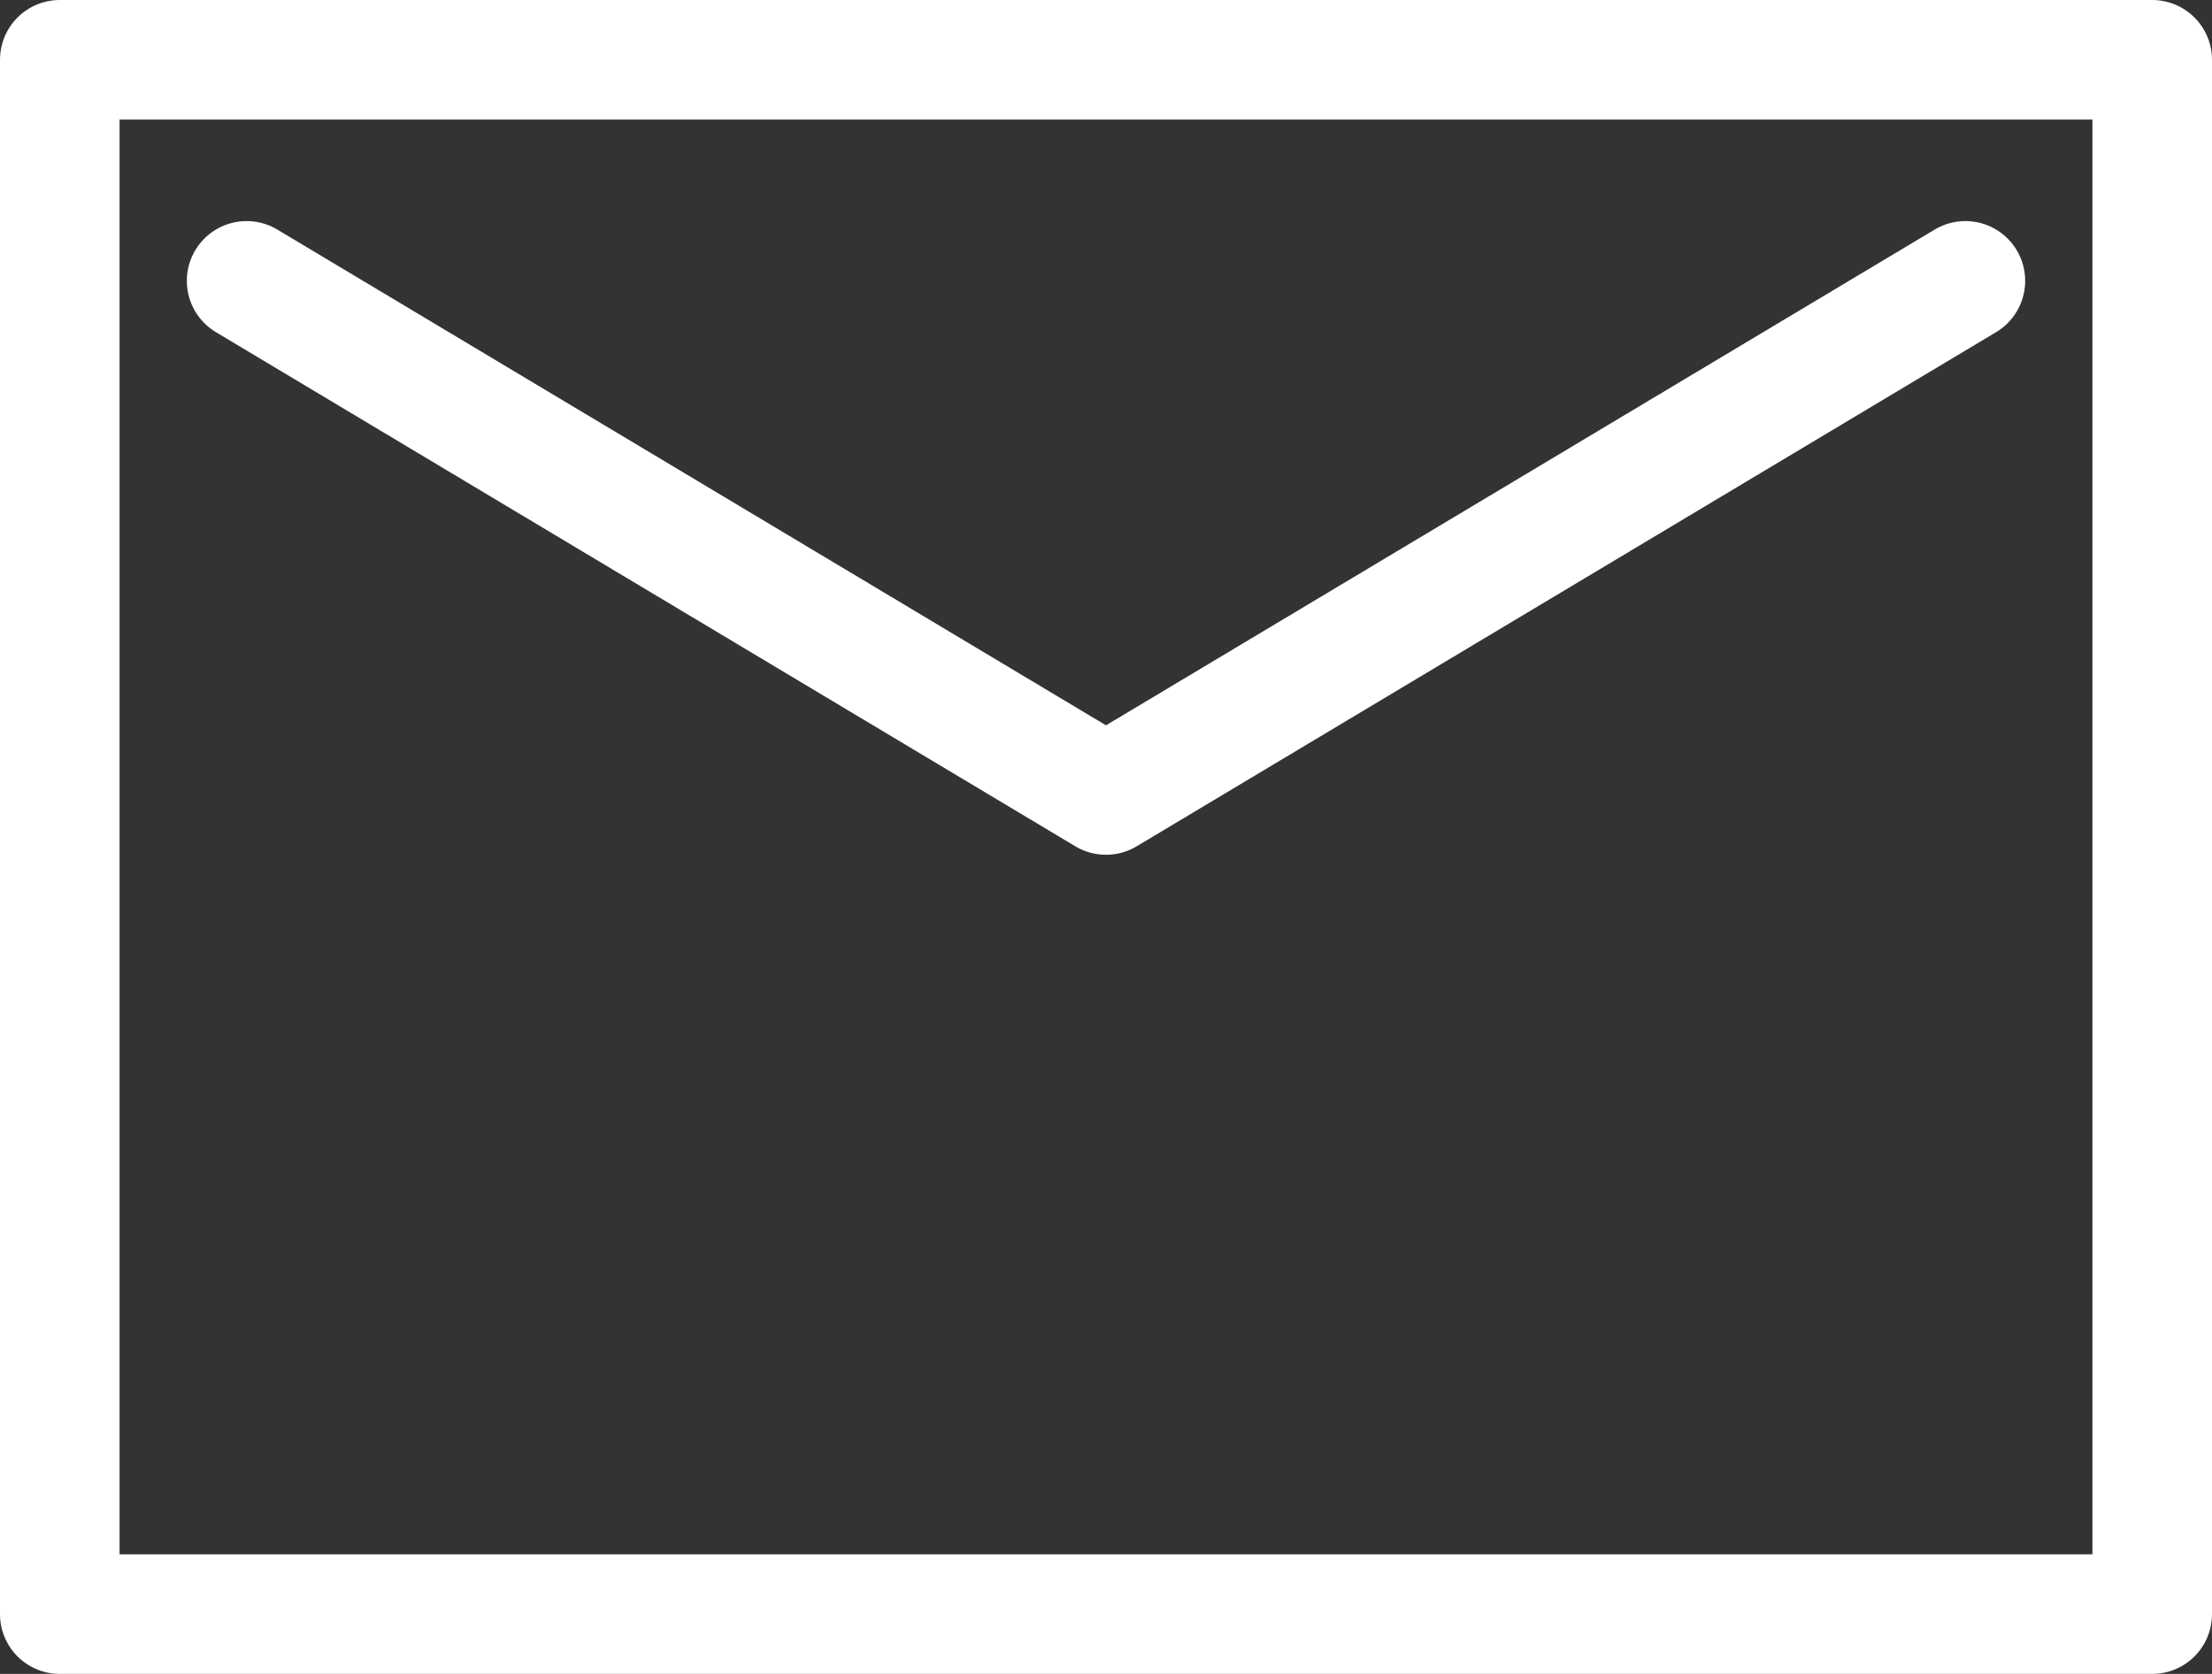 <svg xmlns="http://www.w3.org/2000/svg" width="37" height="28" viewBox="0 0 37 28">
  <rect x="0" y="0" width="37" height="28" fill="#333333" stroke="none"/>
  <g id="_830_ma_h" data-name="830_ma_h" transform="translate(-2.625 -4.854)">
    <path id="パス_101" data-name="パス 101" d="M41,18.379V39H6V13H41v5.379" transform="translate(-2.375 -7.146)" fill="none" stroke="#fff" stroke-linecap="round" stroke-linejoin="round" stroke-width="2"/>
    <path id="パス_102" data-name="パス 102" d="M12,23l14.375,8.6L40.75,23" transform="translate(-5.25 -13.448)" fill="none" stroke="#fff" stroke-linecap="round" stroke-linejoin="round" stroke-width="2"/>
  </g>
</svg>
